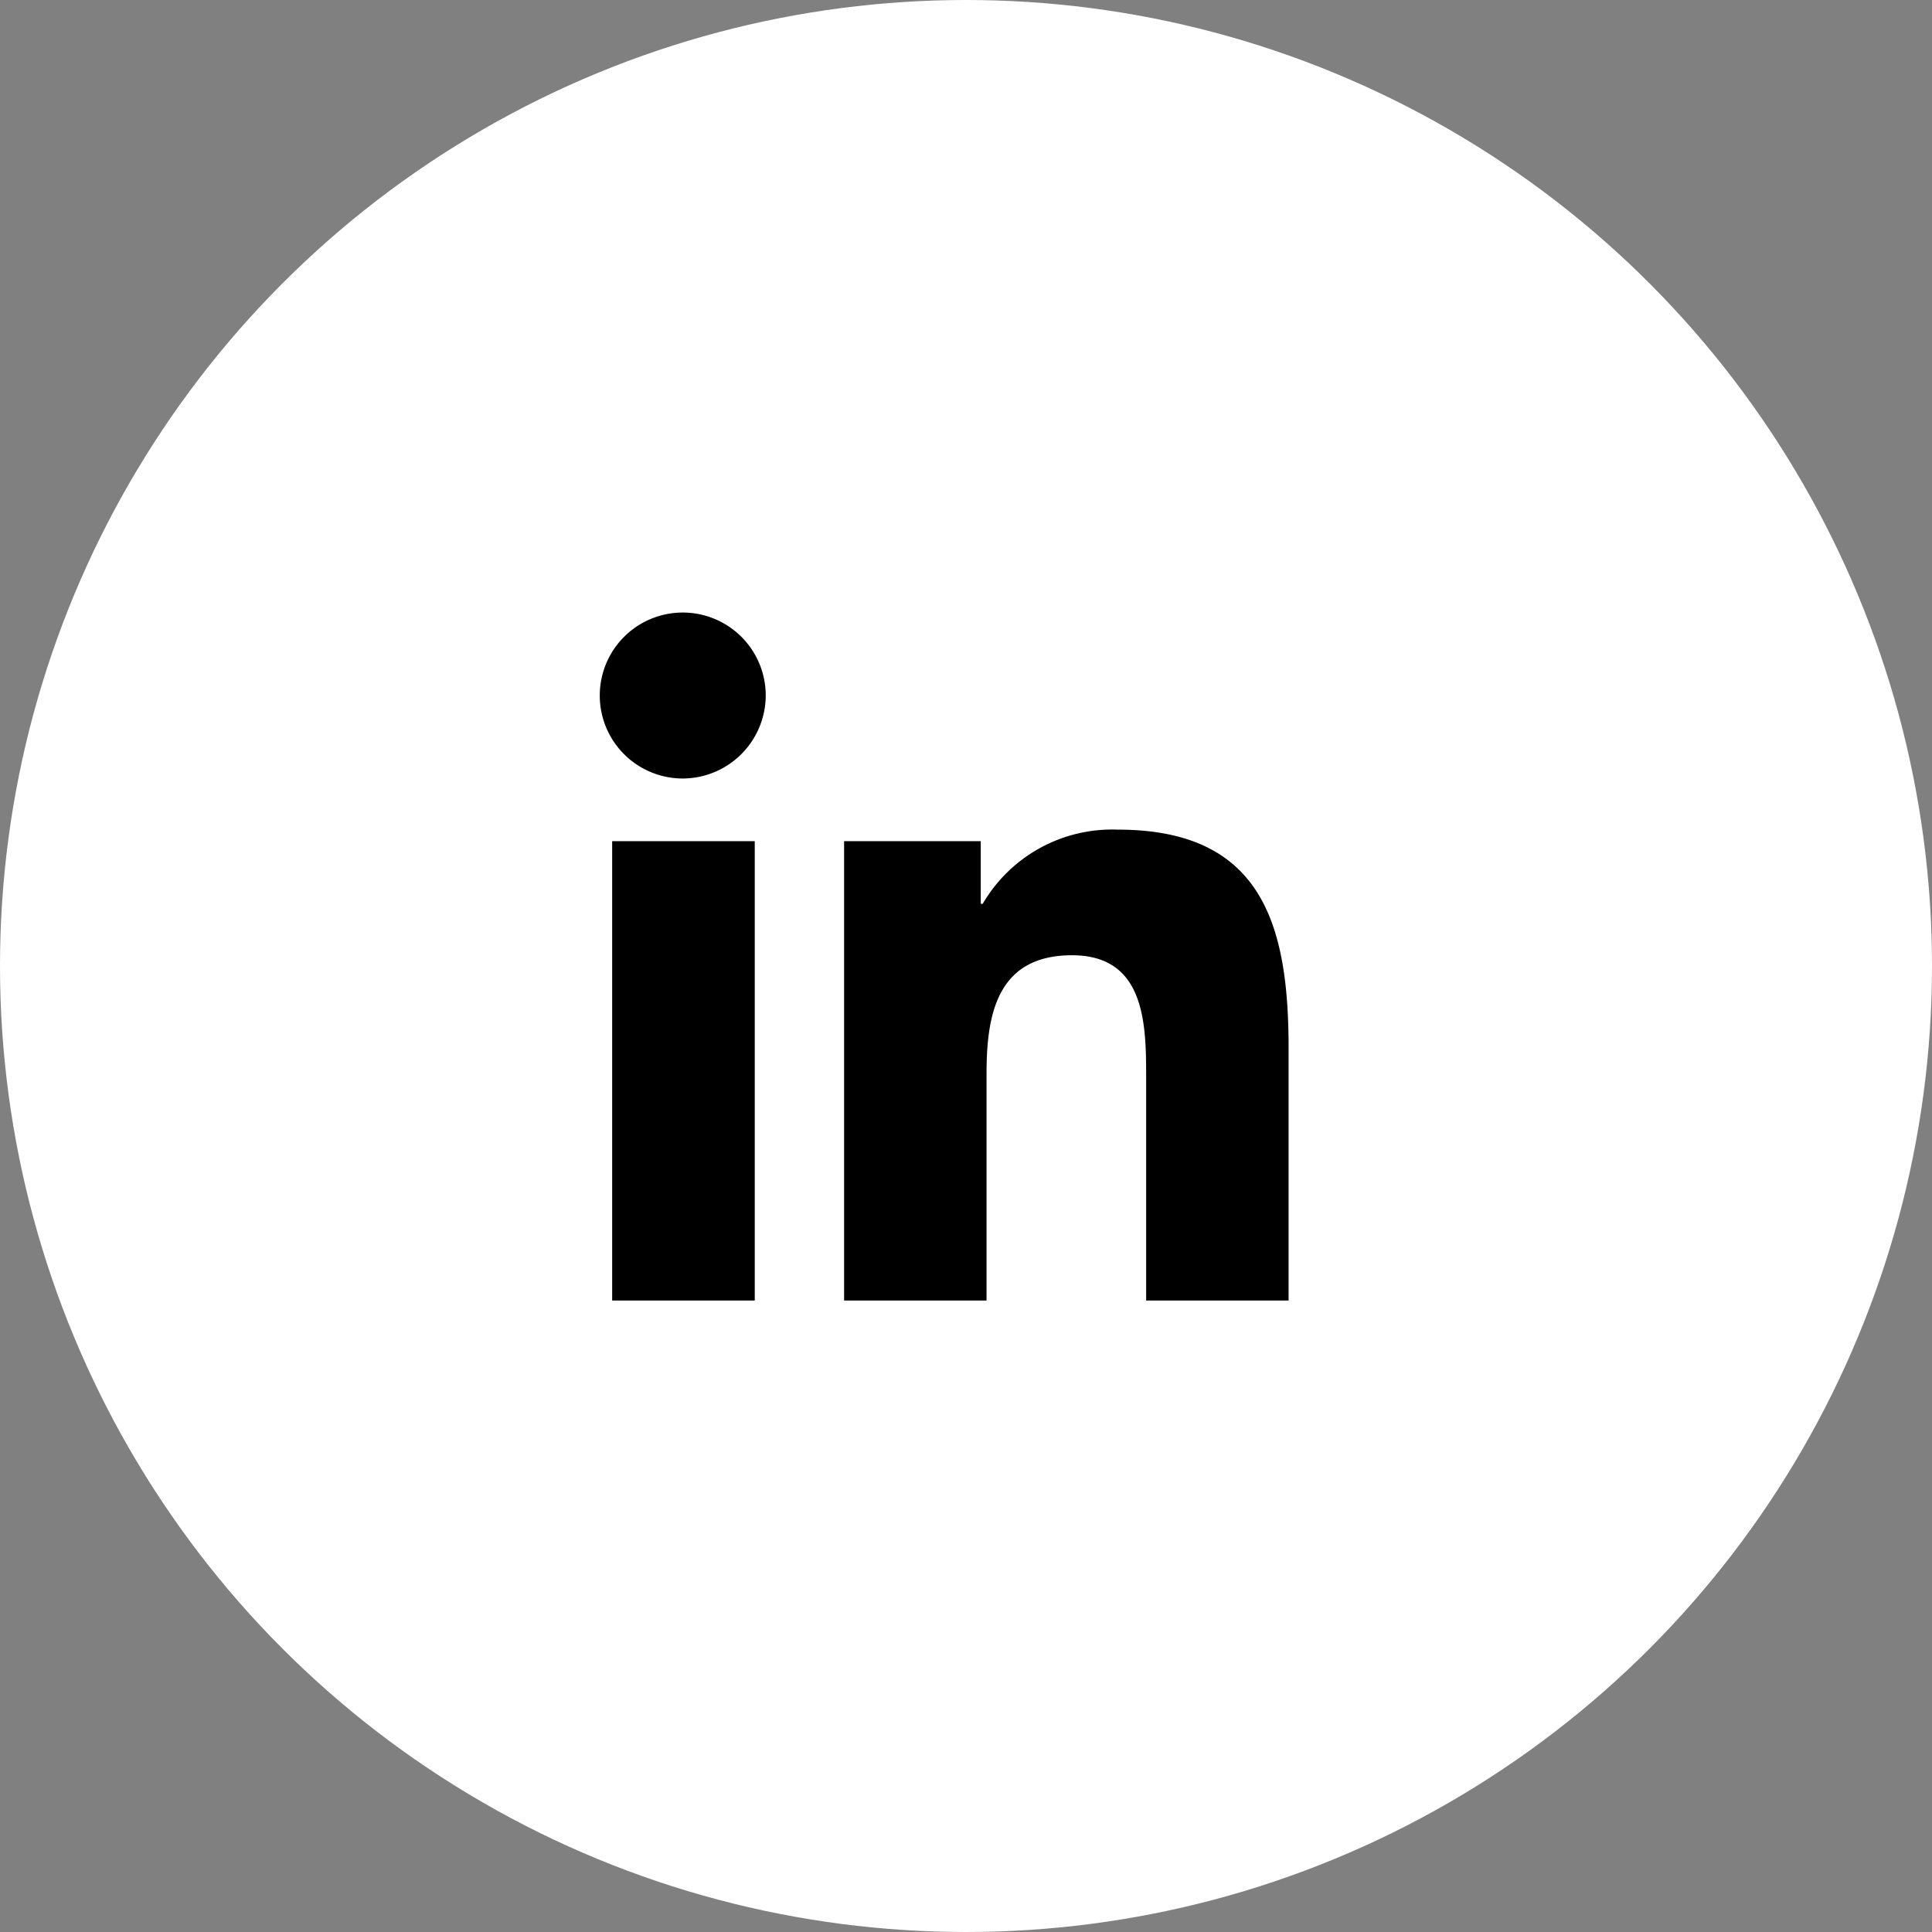 <svg xmlns="http://www.w3.org/2000/svg" width="41" height="41" viewBox="0 0 41 41">
  <rect x="0" y="0" width="41" height="41" fill="#808080" stroke="none"/>
  <g id="Group_7690" data-name="Group 7690" transform="translate(-259 -75)">
    <g id="Group_6613" data-name="Group 6613" transform="translate(123 19)">
      <g id="Group_6610" data-name="Group 6610" transform="translate(60 4)">
        <circle id="Ellipse_9" data-name="Ellipse 9" cx="20.5" cy="20.5" r="20.5" transform="translate(76 52)" fill="#fff"/>
      </g>
    </g>
    <path id="Icon_awesome-linkedin-in" data-name="Icon awesome-linkedin-in" d="M3.267,14.6H.241V4.852H3.267ZM1.752,3.522A1.761,1.761,0,1,1,3.5,1.753,1.767,1.767,0,0,1,1.752,3.522ZM14.593,14.6h-3.02V9.853c0-1.131-.023-2.58-1.573-2.58-1.573,0-1.814,1.228-1.814,2.5V14.6H5.163V4.852h2.9V6.181h.042A3.18,3.18,0,0,1,10.97,4.607c3.063,0,3.626,2.017,3.626,4.636V14.6Z" transform="translate(271.75 87.999)"/>
  </g>
</svg>
